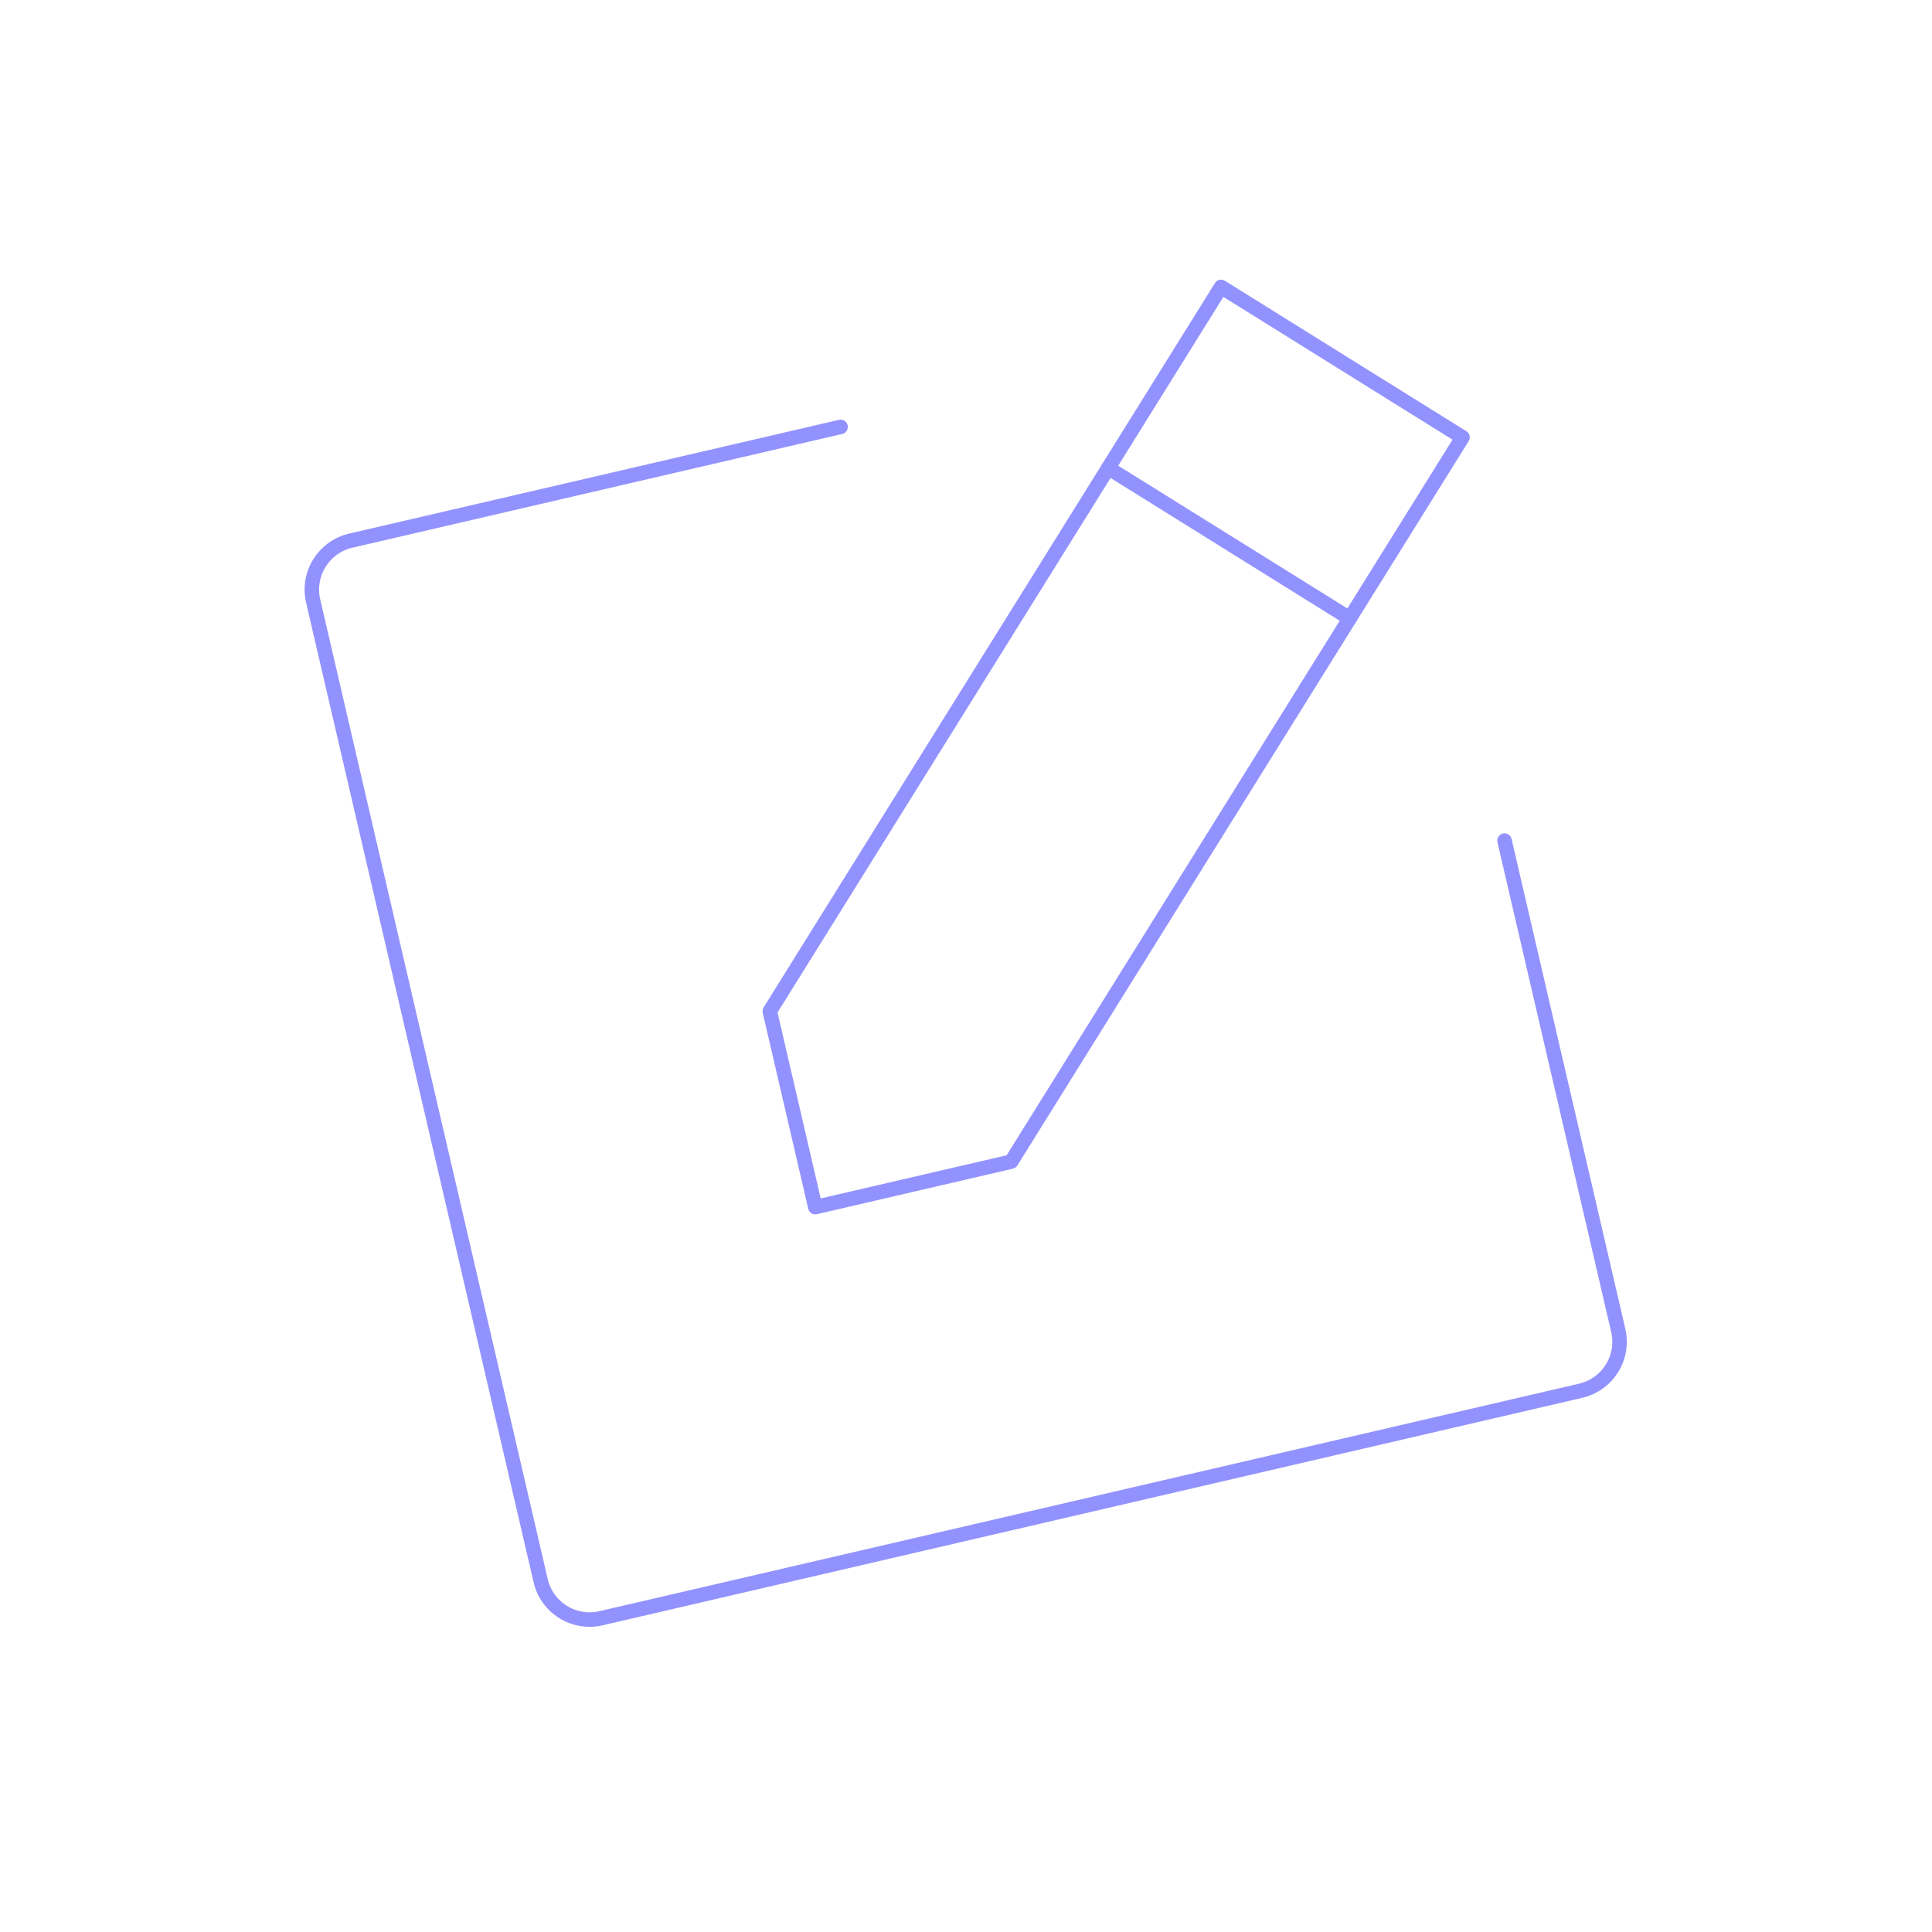 <?xml version="1.0" encoding="UTF-8"?> <svg xmlns="http://www.w3.org/2000/svg" width="200" height="200" viewBox="0 0 200 200" fill="none"><g clip-path="url(#clip0_103_708)"><path d="M104.68 120.252L84.398 124.962L79.688 104.68L126.405 29.702L151.397 45.275L104.68 120.252Z" stroke="#9292FF" stroke-width="1.5" stroke-linecap="round" stroke-linejoin="round"></path><path d="M114.726 48.447L139.718 64.019" stroke="#9292FF" stroke-width="1.5" stroke-linecap="round" stroke-linejoin="round"></path><path d="M155.746 87.017L167.521 137.723C167.833 139.068 167.599 140.482 166.869 141.653C166.139 142.825 164.973 143.659 163.628 143.971L62.216 167.521C60.871 167.834 59.457 167.599 58.286 166.869C57.114 166.139 56.28 164.973 55.968 163.628L32.418 62.216C32.105 60.871 32.34 59.458 33.07 58.286C33.8 57.114 34.966 56.28 36.311 55.968L87.017 44.193" stroke="#9292FF" stroke-width="1.5" stroke-linecap="round" stroke-linejoin="round"></path></g><defs><clipPath id="clip0_103_708"><rect width="166.577" height="166.577" fill="white" transform="translate(0 37.68) rotate(-13.074)"></rect></clipPath></defs></svg> 